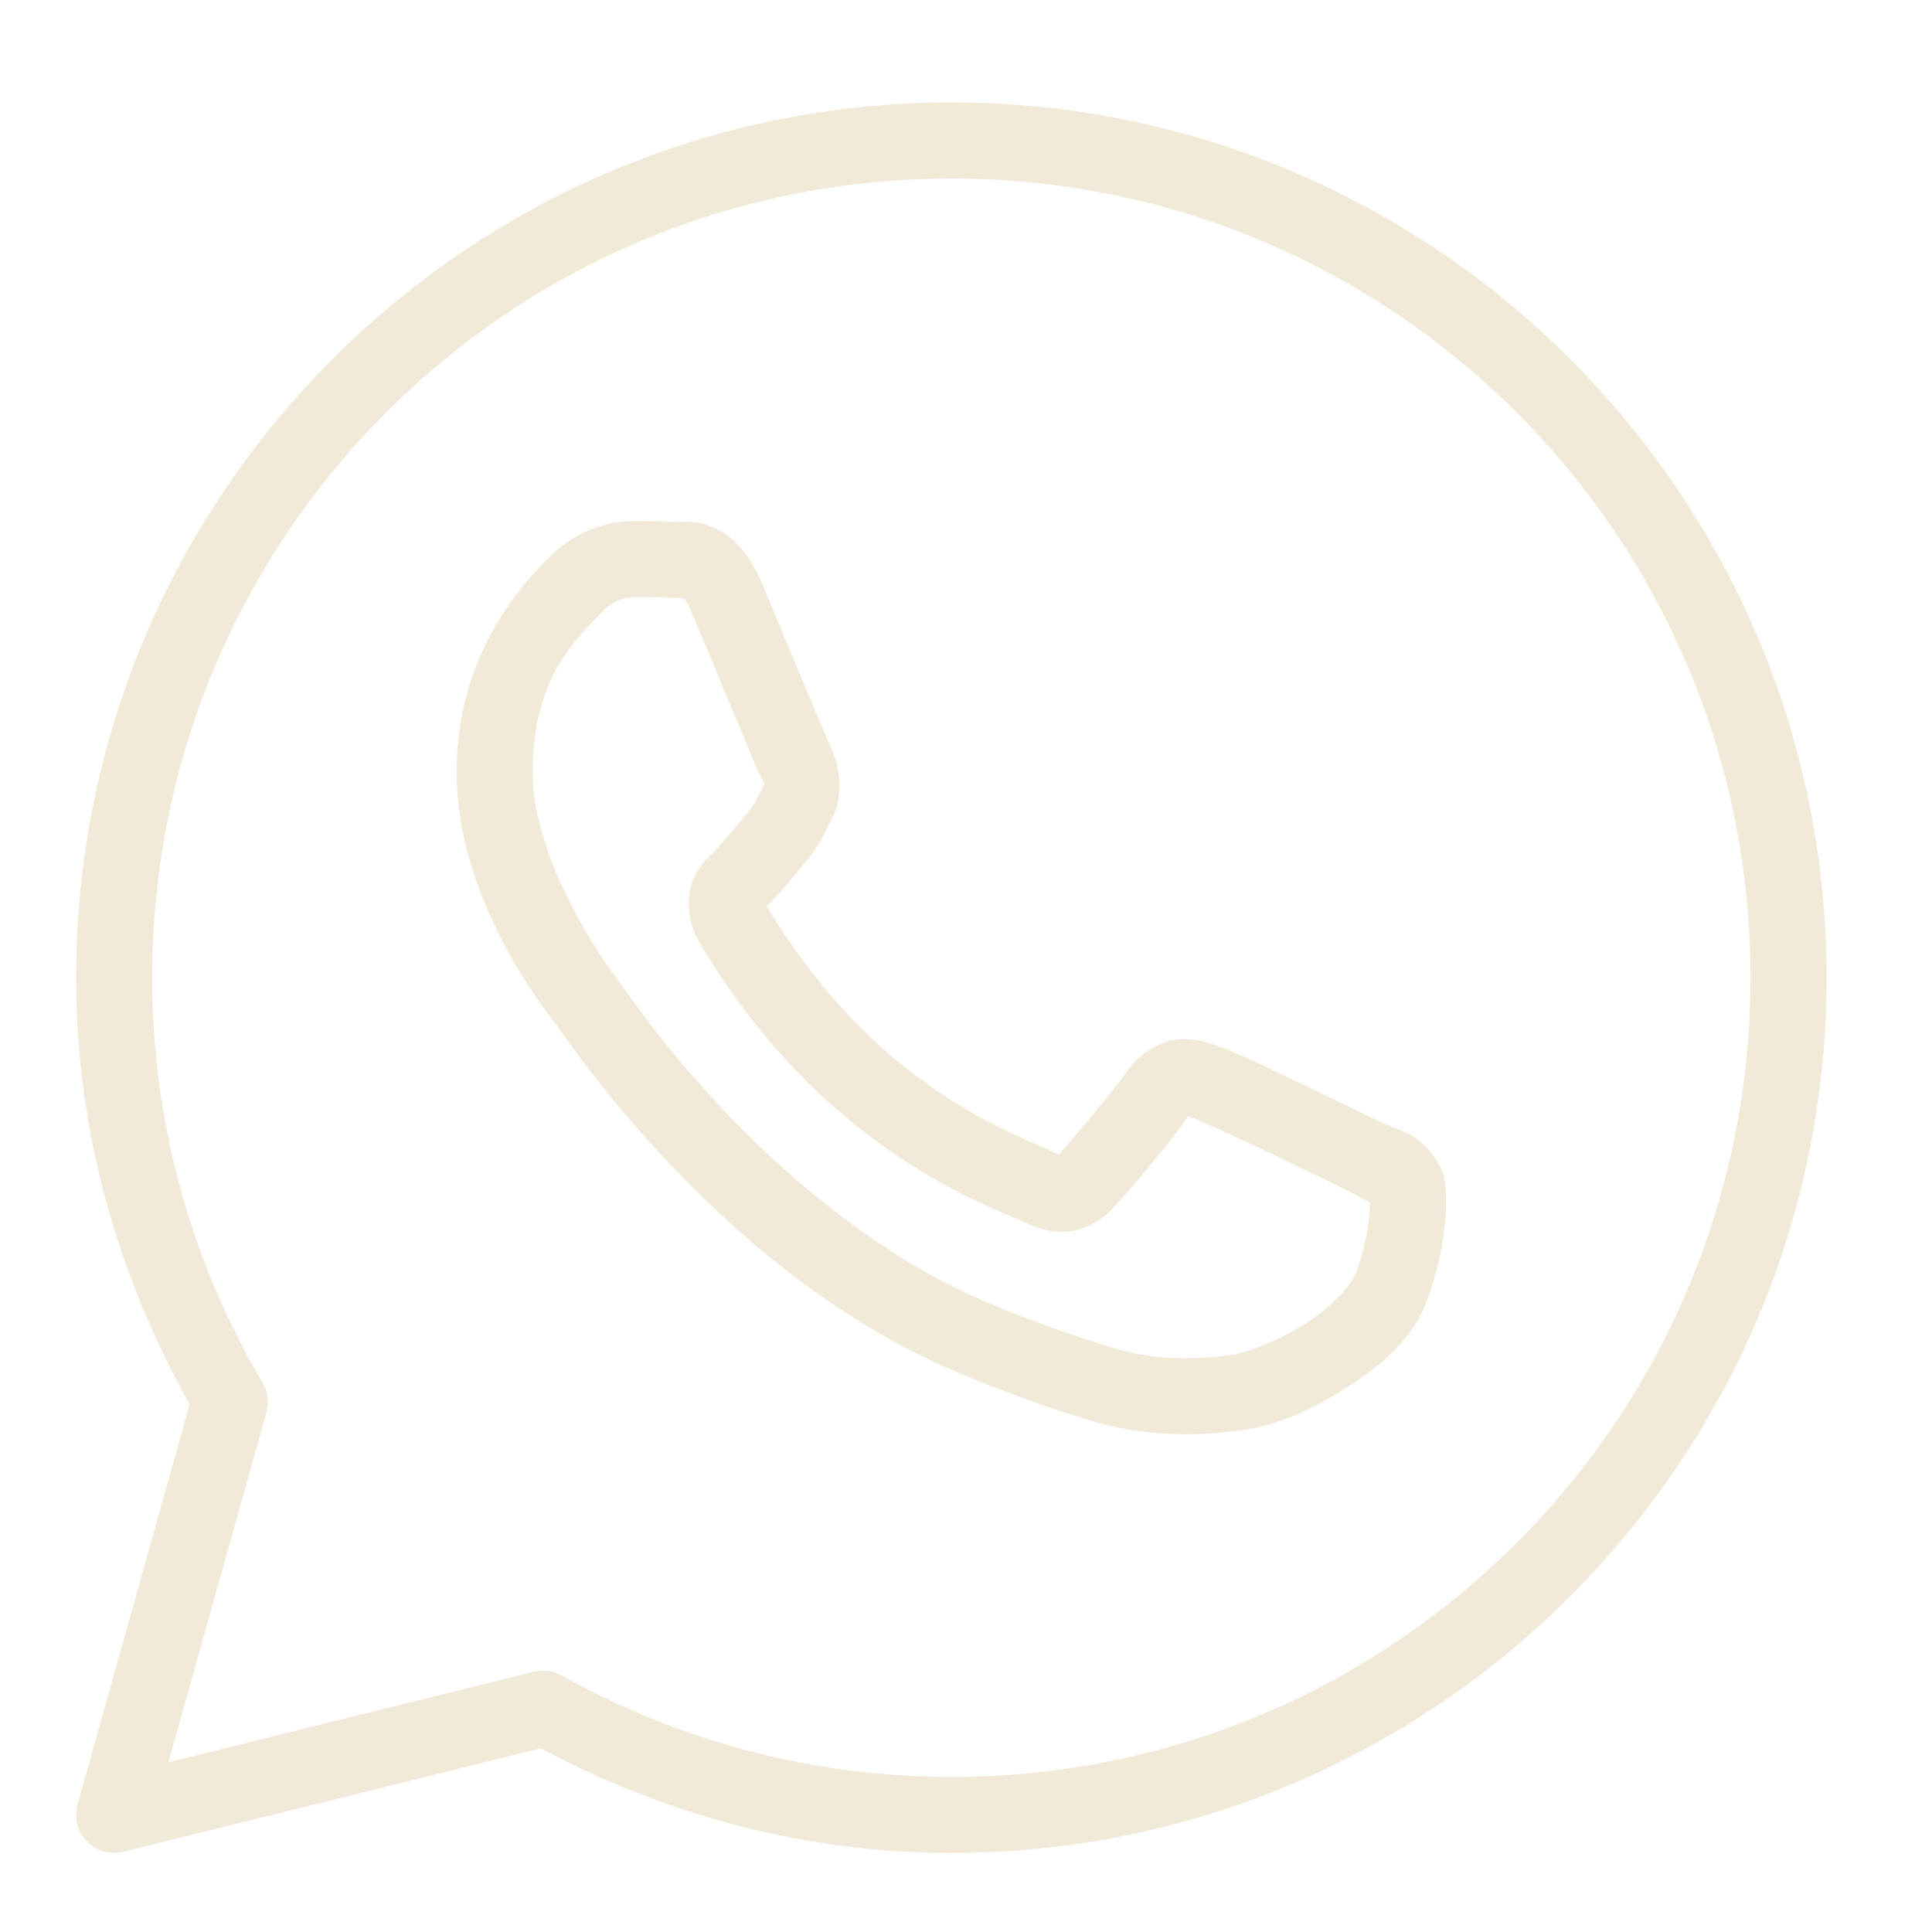 <?xml version="1.0" encoding="UTF-8"?> <svg xmlns="http://www.w3.org/2000/svg" width="24" height="24" viewBox="0 0 24 24" fill="none"><g opacity="0.9" clip-path="url(#clip0_67_2136)"><path d="M11.818 1.272C5.819 1.272 0.945 6.146 0.945 12.145C0.945 14.073 1.474 15.873 2.356 17.444L0.963 22.418C0.917 22.58 0.961 22.754 1.079 22.874C1.196 22.995 1.368 23.044 1.531 23.004L6.718 21.719C8.241 22.532 9.971 23.018 11.818 23.018C17.817 23.018 22.691 18.144 22.691 12.145C22.691 6.146 17.817 1.272 11.818 1.272ZM11.818 2.218C17.306 2.218 21.745 6.657 21.745 12.145C21.745 17.633 17.306 22.073 11.818 22.073C10.058 22.073 8.41 21.614 6.978 20.812C6.873 20.754 6.75 20.737 6.633 20.766L2.092 21.892L3.31 17.547C3.345 17.422 3.328 17.289 3.263 17.178C2.392 15.702 1.891 13.984 1.891 12.145C1.891 6.657 6.33 2.218 11.818 2.218ZM7.867 6.472C7.564 6.472 7.131 6.585 6.776 6.968C6.562 7.198 5.672 8.065 5.672 9.59C5.672 11.179 6.774 12.55 6.908 12.726H6.909V12.727C6.896 12.71 7.078 12.973 7.32 13.289C7.563 13.605 7.902 14.019 8.329 14.468C9.181 15.366 10.38 16.403 11.868 17.038C12.553 17.329 13.093 17.506 13.503 17.634C14.262 17.872 14.953 17.836 15.472 17.76C15.861 17.703 16.288 17.516 16.711 17.248C17.134 16.981 17.549 16.648 17.732 16.142C17.863 15.78 17.929 15.445 17.953 15.169C17.965 15.031 17.967 14.909 17.958 14.797C17.949 14.684 17.958 14.598 17.853 14.426C17.633 14.064 17.384 14.055 17.124 13.926C16.98 13.855 16.568 13.654 16.155 13.457C15.743 13.261 15.386 13.087 15.167 13.008C15.028 12.959 14.858 12.887 14.614 12.914C14.369 12.942 14.127 13.118 13.987 13.327C13.853 13.525 13.316 14.158 13.153 14.345C13.151 14.343 13.165 14.35 13.1 14.318C12.898 14.217 12.65 14.132 12.284 13.939C11.918 13.746 11.46 13.461 10.958 13.019V13.018C10.212 12.361 9.689 11.536 9.524 11.259C9.535 11.246 9.523 11.262 9.546 11.239L9.547 11.238C9.716 11.072 9.865 10.873 9.992 10.728C10.171 10.522 10.249 10.34 10.335 10.17C10.505 9.832 10.411 9.46 10.312 9.264V9.263C10.319 9.276 10.258 9.143 10.194 8.99C10.129 8.837 10.046 8.638 9.957 8.425C9.78 8.001 9.583 7.524 9.465 7.245V7.244C9.327 6.916 9.139 6.679 8.895 6.565C8.65 6.451 8.433 6.483 8.425 6.483H8.424C8.249 6.475 8.057 6.472 7.867 6.472ZM7.867 7.418C8.049 7.418 8.229 7.42 8.379 7.427C8.534 7.435 8.525 7.436 8.495 7.422C8.465 7.408 8.506 7.403 8.594 7.612C8.709 7.885 8.907 8.363 9.085 8.789C9.174 9.002 9.257 9.202 9.323 9.359C9.389 9.515 9.425 9.603 9.467 9.686V9.687L9.468 9.688C9.509 9.769 9.505 9.717 9.491 9.746C9.391 9.944 9.378 9.992 9.277 10.108C9.123 10.285 8.967 10.483 8.884 10.565C8.811 10.636 8.68 10.747 8.598 10.964C8.516 11.182 8.555 11.481 8.686 11.704C8.861 12.001 9.437 12.939 10.333 13.728C10.897 14.225 11.423 14.554 11.843 14.776C12.263 14.997 12.605 15.127 12.681 15.164C12.863 15.254 13.061 15.324 13.292 15.296C13.523 15.269 13.722 15.129 13.849 14.985L13.85 14.984C14.019 14.793 14.52 14.221 14.76 13.868C14.771 13.872 14.767 13.869 14.847 13.898V13.899H14.848C14.884 13.912 15.342 14.116 15.749 14.31C16.157 14.505 16.57 14.706 16.705 14.773C16.899 14.869 16.99 14.931 17.014 14.932C17.016 14.973 17.017 15.018 17.011 15.087C16.995 15.277 16.944 15.54 16.842 15.821C16.793 15.959 16.533 16.243 16.206 16.45C15.879 16.657 15.481 16.803 15.334 16.825C14.89 16.89 14.364 16.914 13.786 16.732C13.386 16.606 12.886 16.444 12.239 16.168C10.927 15.608 9.811 14.656 9.015 13.817C8.616 13.398 8.297 13.008 8.07 12.712C7.844 12.417 7.745 12.264 7.662 12.155L7.661 12.154C7.515 11.961 6.618 10.713 6.618 9.59C6.618 8.4 7.17 7.934 7.469 7.612C7.626 7.443 7.798 7.418 7.867 7.418Z" fill="#F1E8D5"></path></g><defs><clipPath id="clip0_67_2136"><rect width="23.636" height="23.636" fill="white" transform="translate(0 0.327)"></rect></clipPath></defs></svg> 